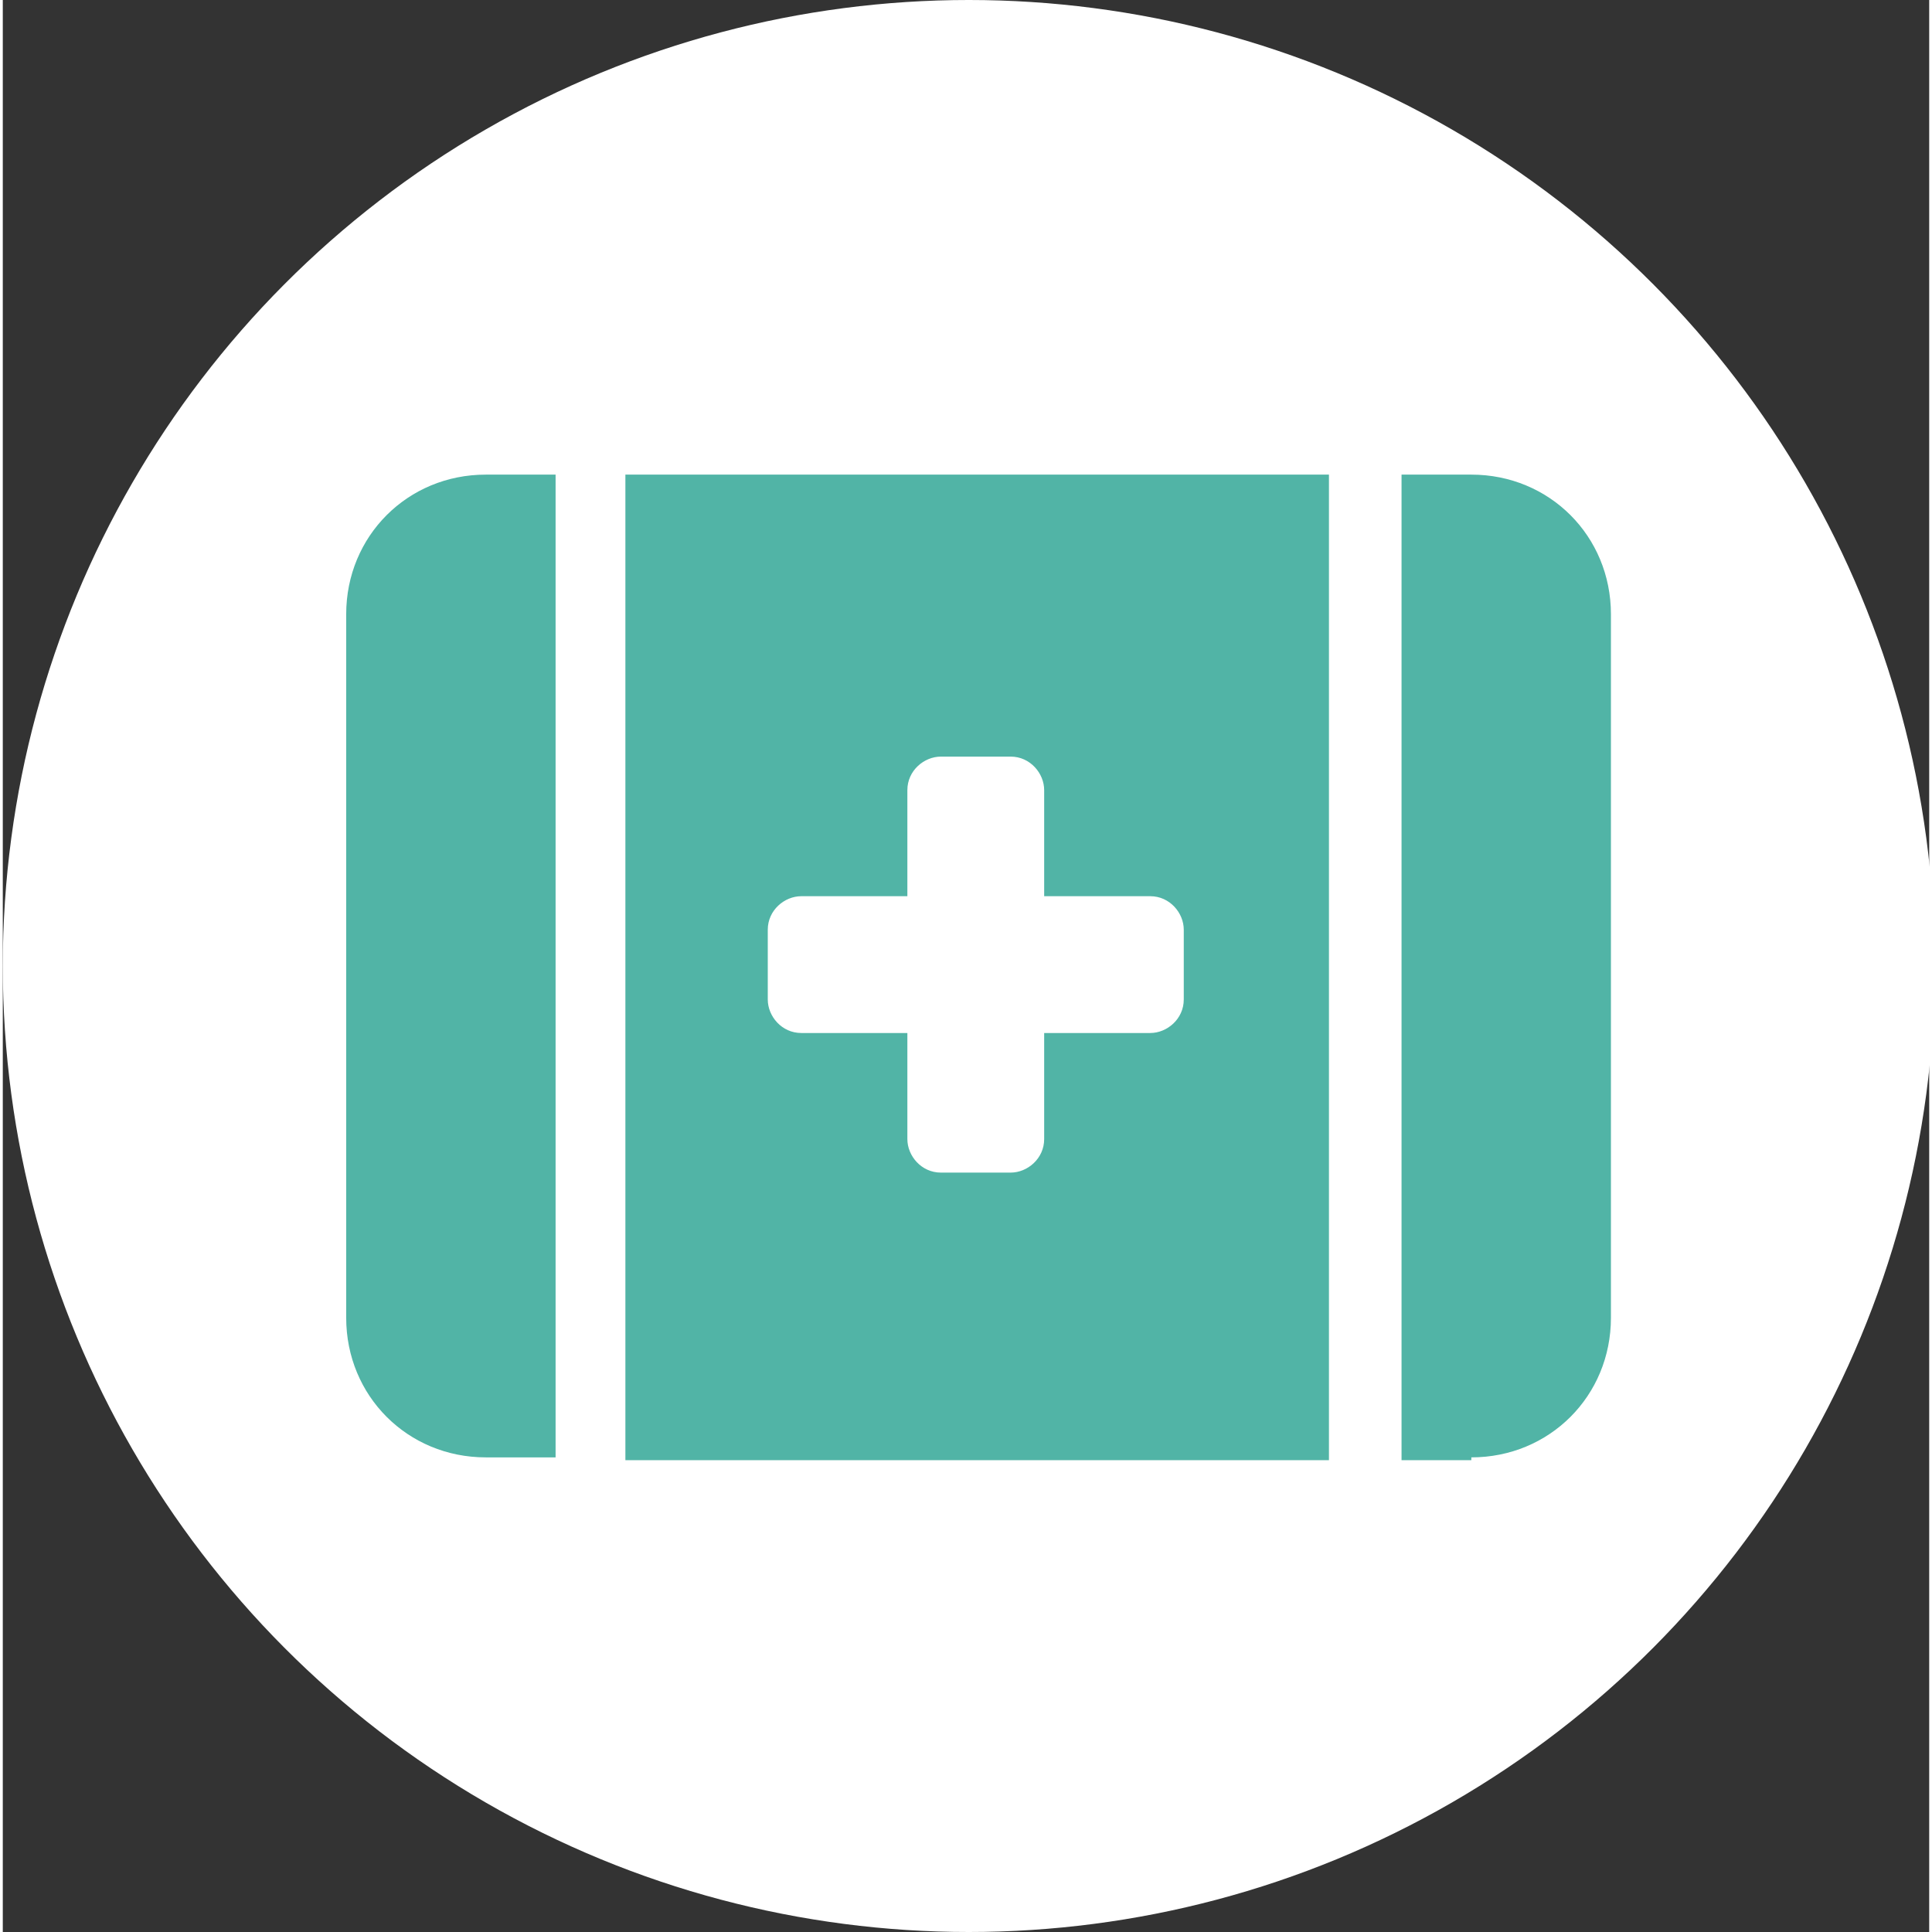 <?xml version="1.0" encoding="utf-8" standalone="no"?>
<!-- Generator: Adobe Illustrator 26.5.0, SVG Export Plug-In . SVG Version: 6.00 Build 0)  --><svg xmlns="http://www.w3.org/2000/svg" xmlns:xlink="http://www.w3.org/1999/xlink" height="69" id="Layer_1" style="enable-background:new 0 0 69 69.2;" version="1.1" viewBox="0 0 69 69.2" width="69" x="0px" xml:space="preserve" y="0px">
<rect x="0" y="0" width="69" height="69.2" fill="#333333" stroke="none"/>
<style type="text/css">
	.st0{fill:#FFFFFF;}
	.st1{fill:#51B4A6;}
</style>
<circle class="st0" cx="34.6" cy="34.6" r="34.6"/>
<path class="st1" d="M17.3,17c-2.8,0-5,2.2-5,5v25.2c0,2.8,2.2,5,5,5h2.5V17H17.3z M22.3,17v35.3h25.2V17H22.3z M52.6,52.2  c2.8,0,5-2.2,5-5V22c0-2.8-2.2-5-5-5h-2.5v35.3H52.6z M32.4,28.3c0-0.7,0.6-1.2,1.2-1.2h2.5c0.7,0,1.2,0.6,1.2,1.2v3.8h3.8  c0.7,0,1.2,0.6,1.2,1.2v2.5c0,0.7-0.6,1.2-1.2,1.2h-3.8v3.8c0,0.7-0.6,1.2-1.2,1.2h-2.5c-0.7,0-1.2-0.6-1.2-1.2v-3.8h-3.8  c-0.7,0-1.2-0.6-1.2-1.2v-2.5c0-0.7,0.6-1.2,1.2-1.2h3.8V28.3z"/>
</svg>
